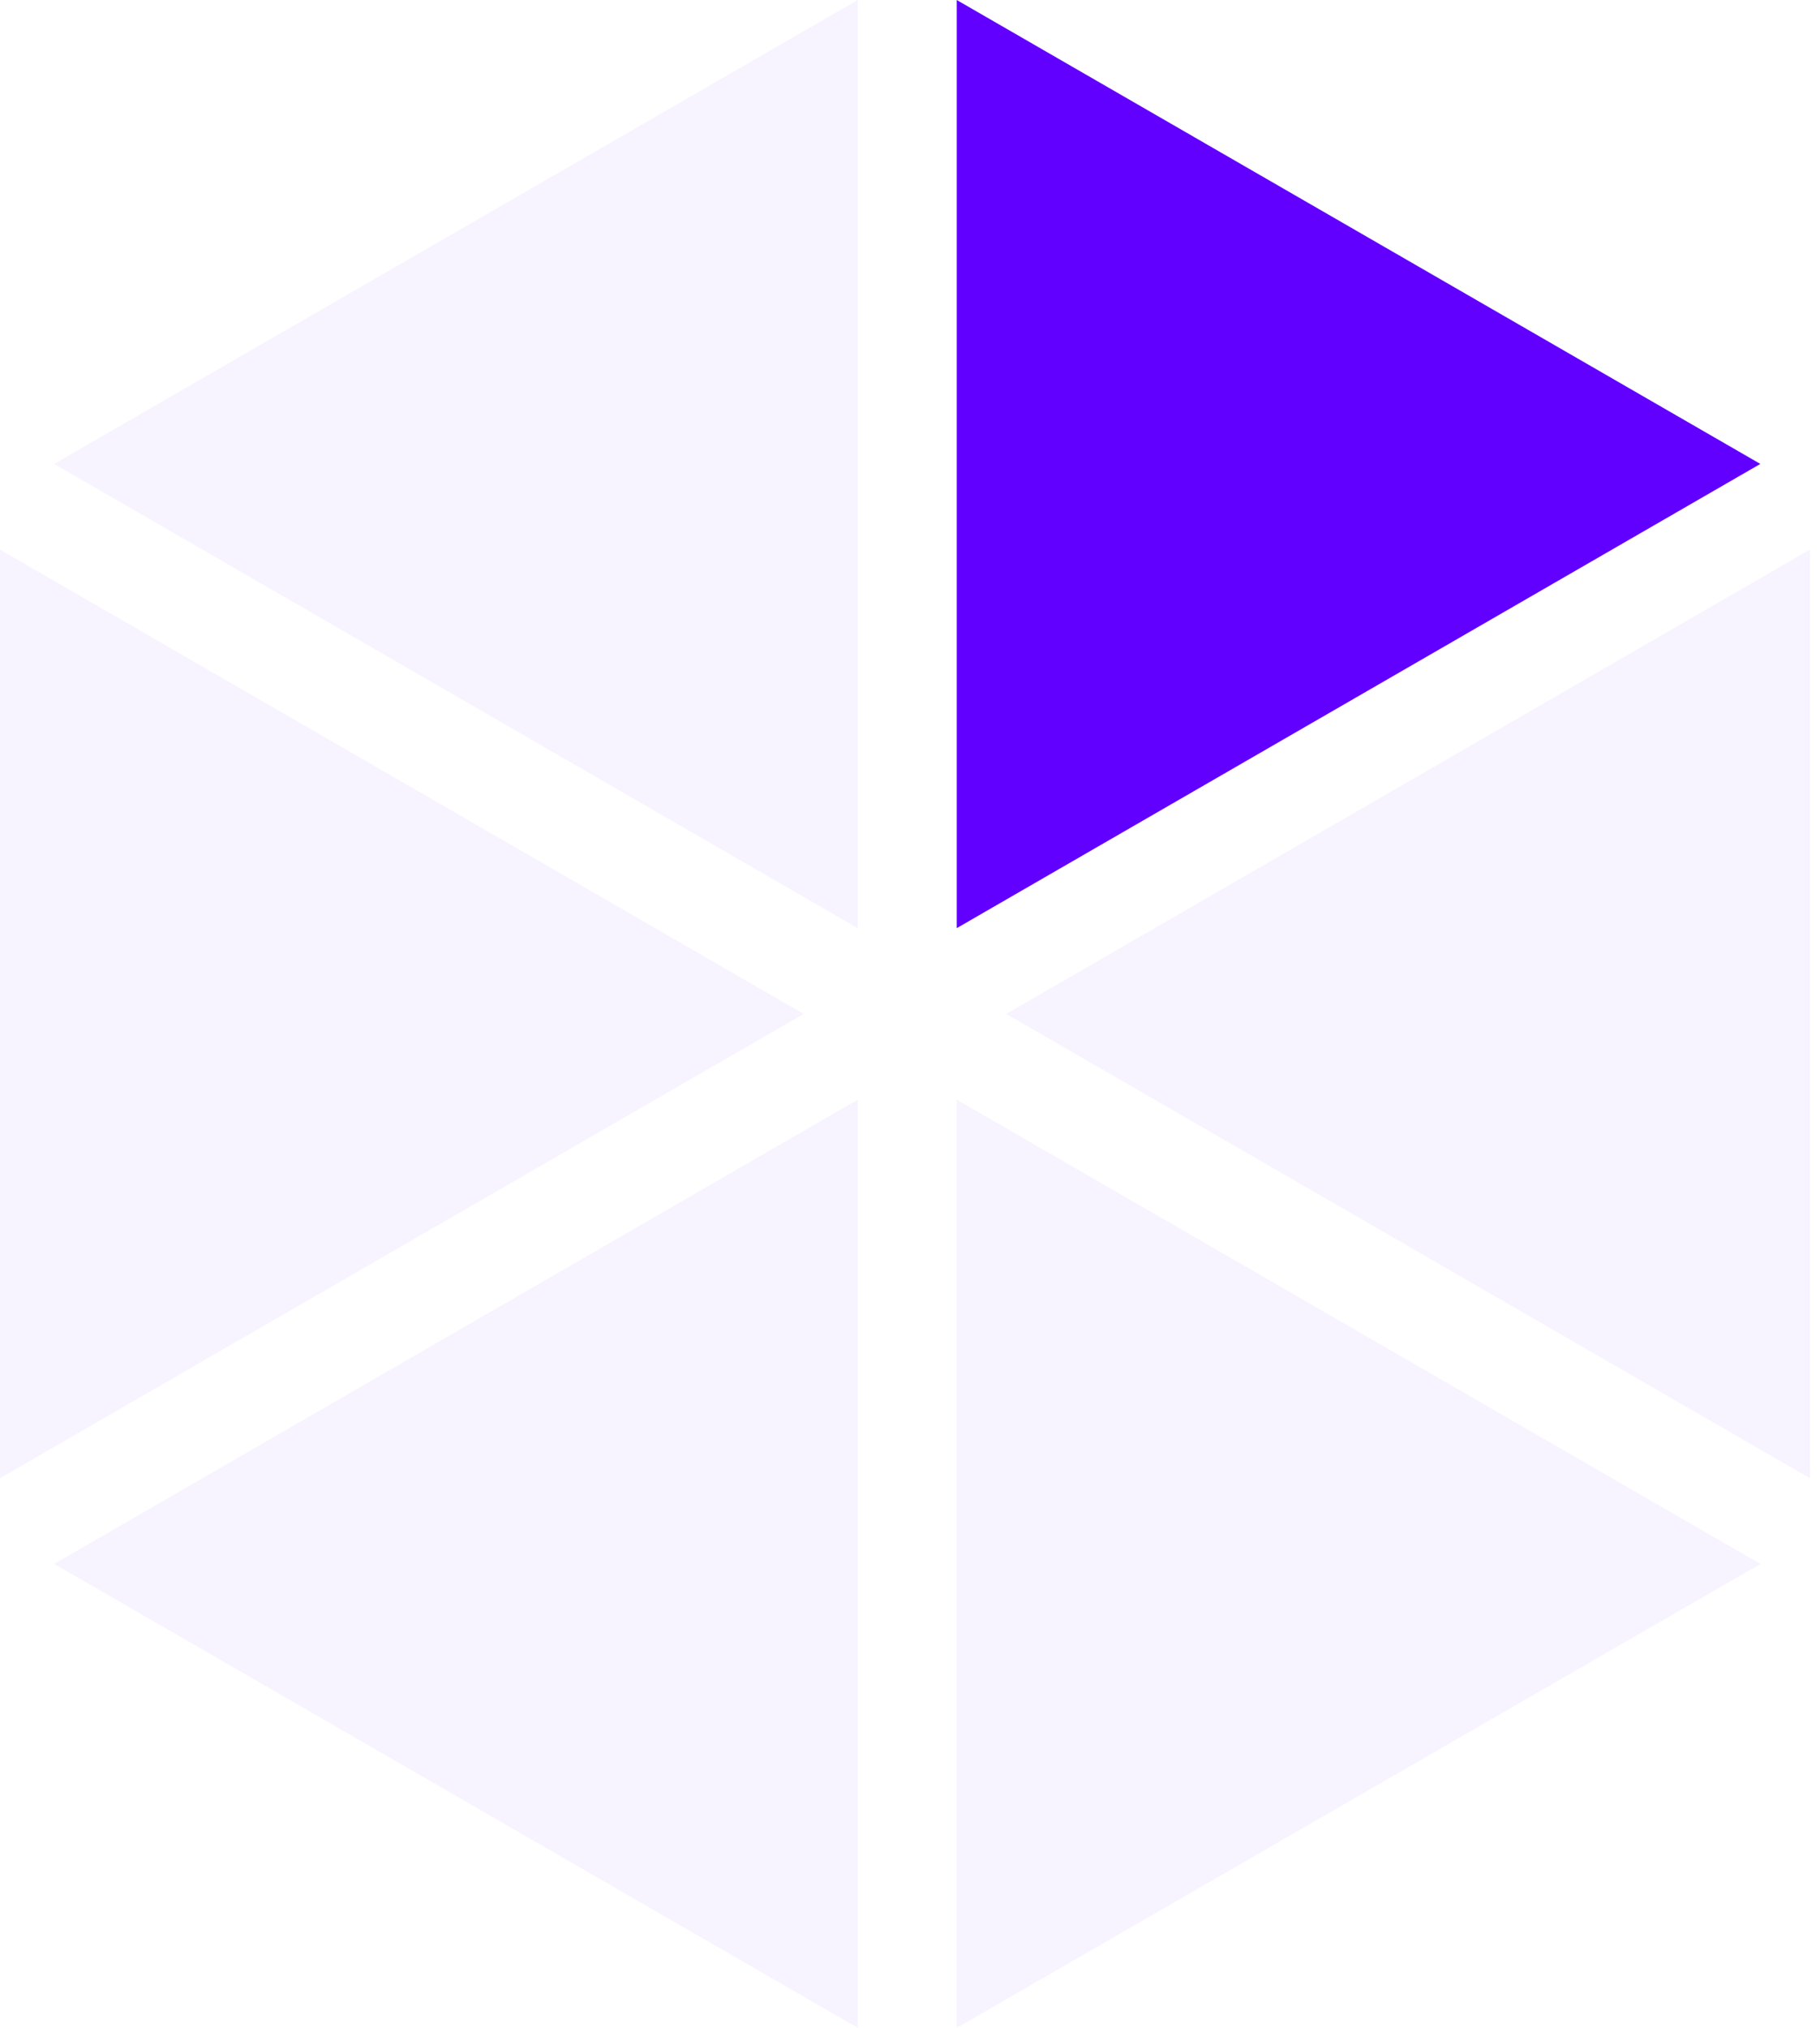 <svg xmlns="http://www.w3.org/2000/svg" width="89.807" height="100.001" viewBox="0 0 89.807 100.001">
  <g id="Group_17" data-name="Group 17" transform="translate(-901.325 -491.866)">
    <g id="Group_16" data-name="Group 16" transform="translate(904 491.866)">
      <path id="Path_1" data-name="Path 1" d="M45.138,48.939,84.791,71.833V26.044Z" transform="translate(1.841 1.062)" fill="#6200ff" stroke="rgba(0,0,0,0)" stroke-width="1" opacity="0.05"/>
      <path id="Path_2" data-name="Path 2" d="M42.79,0V45.771L82.442,22.878Z" transform="translate(1.745)" fill="#6200ff"/>
      <path id="Path_3" data-name="Path 3" d="M39.651,0,0,22.878,39.651,45.771Z" transform="translate(0)" fill="#6200ff" opacity="0.05"/>
      <path id="Path_4" data-name="Path 4" d="M42.79,97.876,82.442,75,42.79,52.105Z" transform="translate(1.745 2.125)" fill="#6200ff" opacity="0.05"/>
      <path id="Path_5" data-name="Path 5" d="M45.138,48.939,84.791,71.833V26.044Z" transform="translate(82.116 98.939) rotate(180)" fill="#6200ff" opacity="0.05"/>
      <path id="Path_6" data-name="Path 6" d="M42.79,0V45.771L82.442,22.878Z" transform="translate(82.442 100.001) rotate(-180)" fill="#6200ff" opacity="0.05"/>
    </g>
  </g>
</svg>

